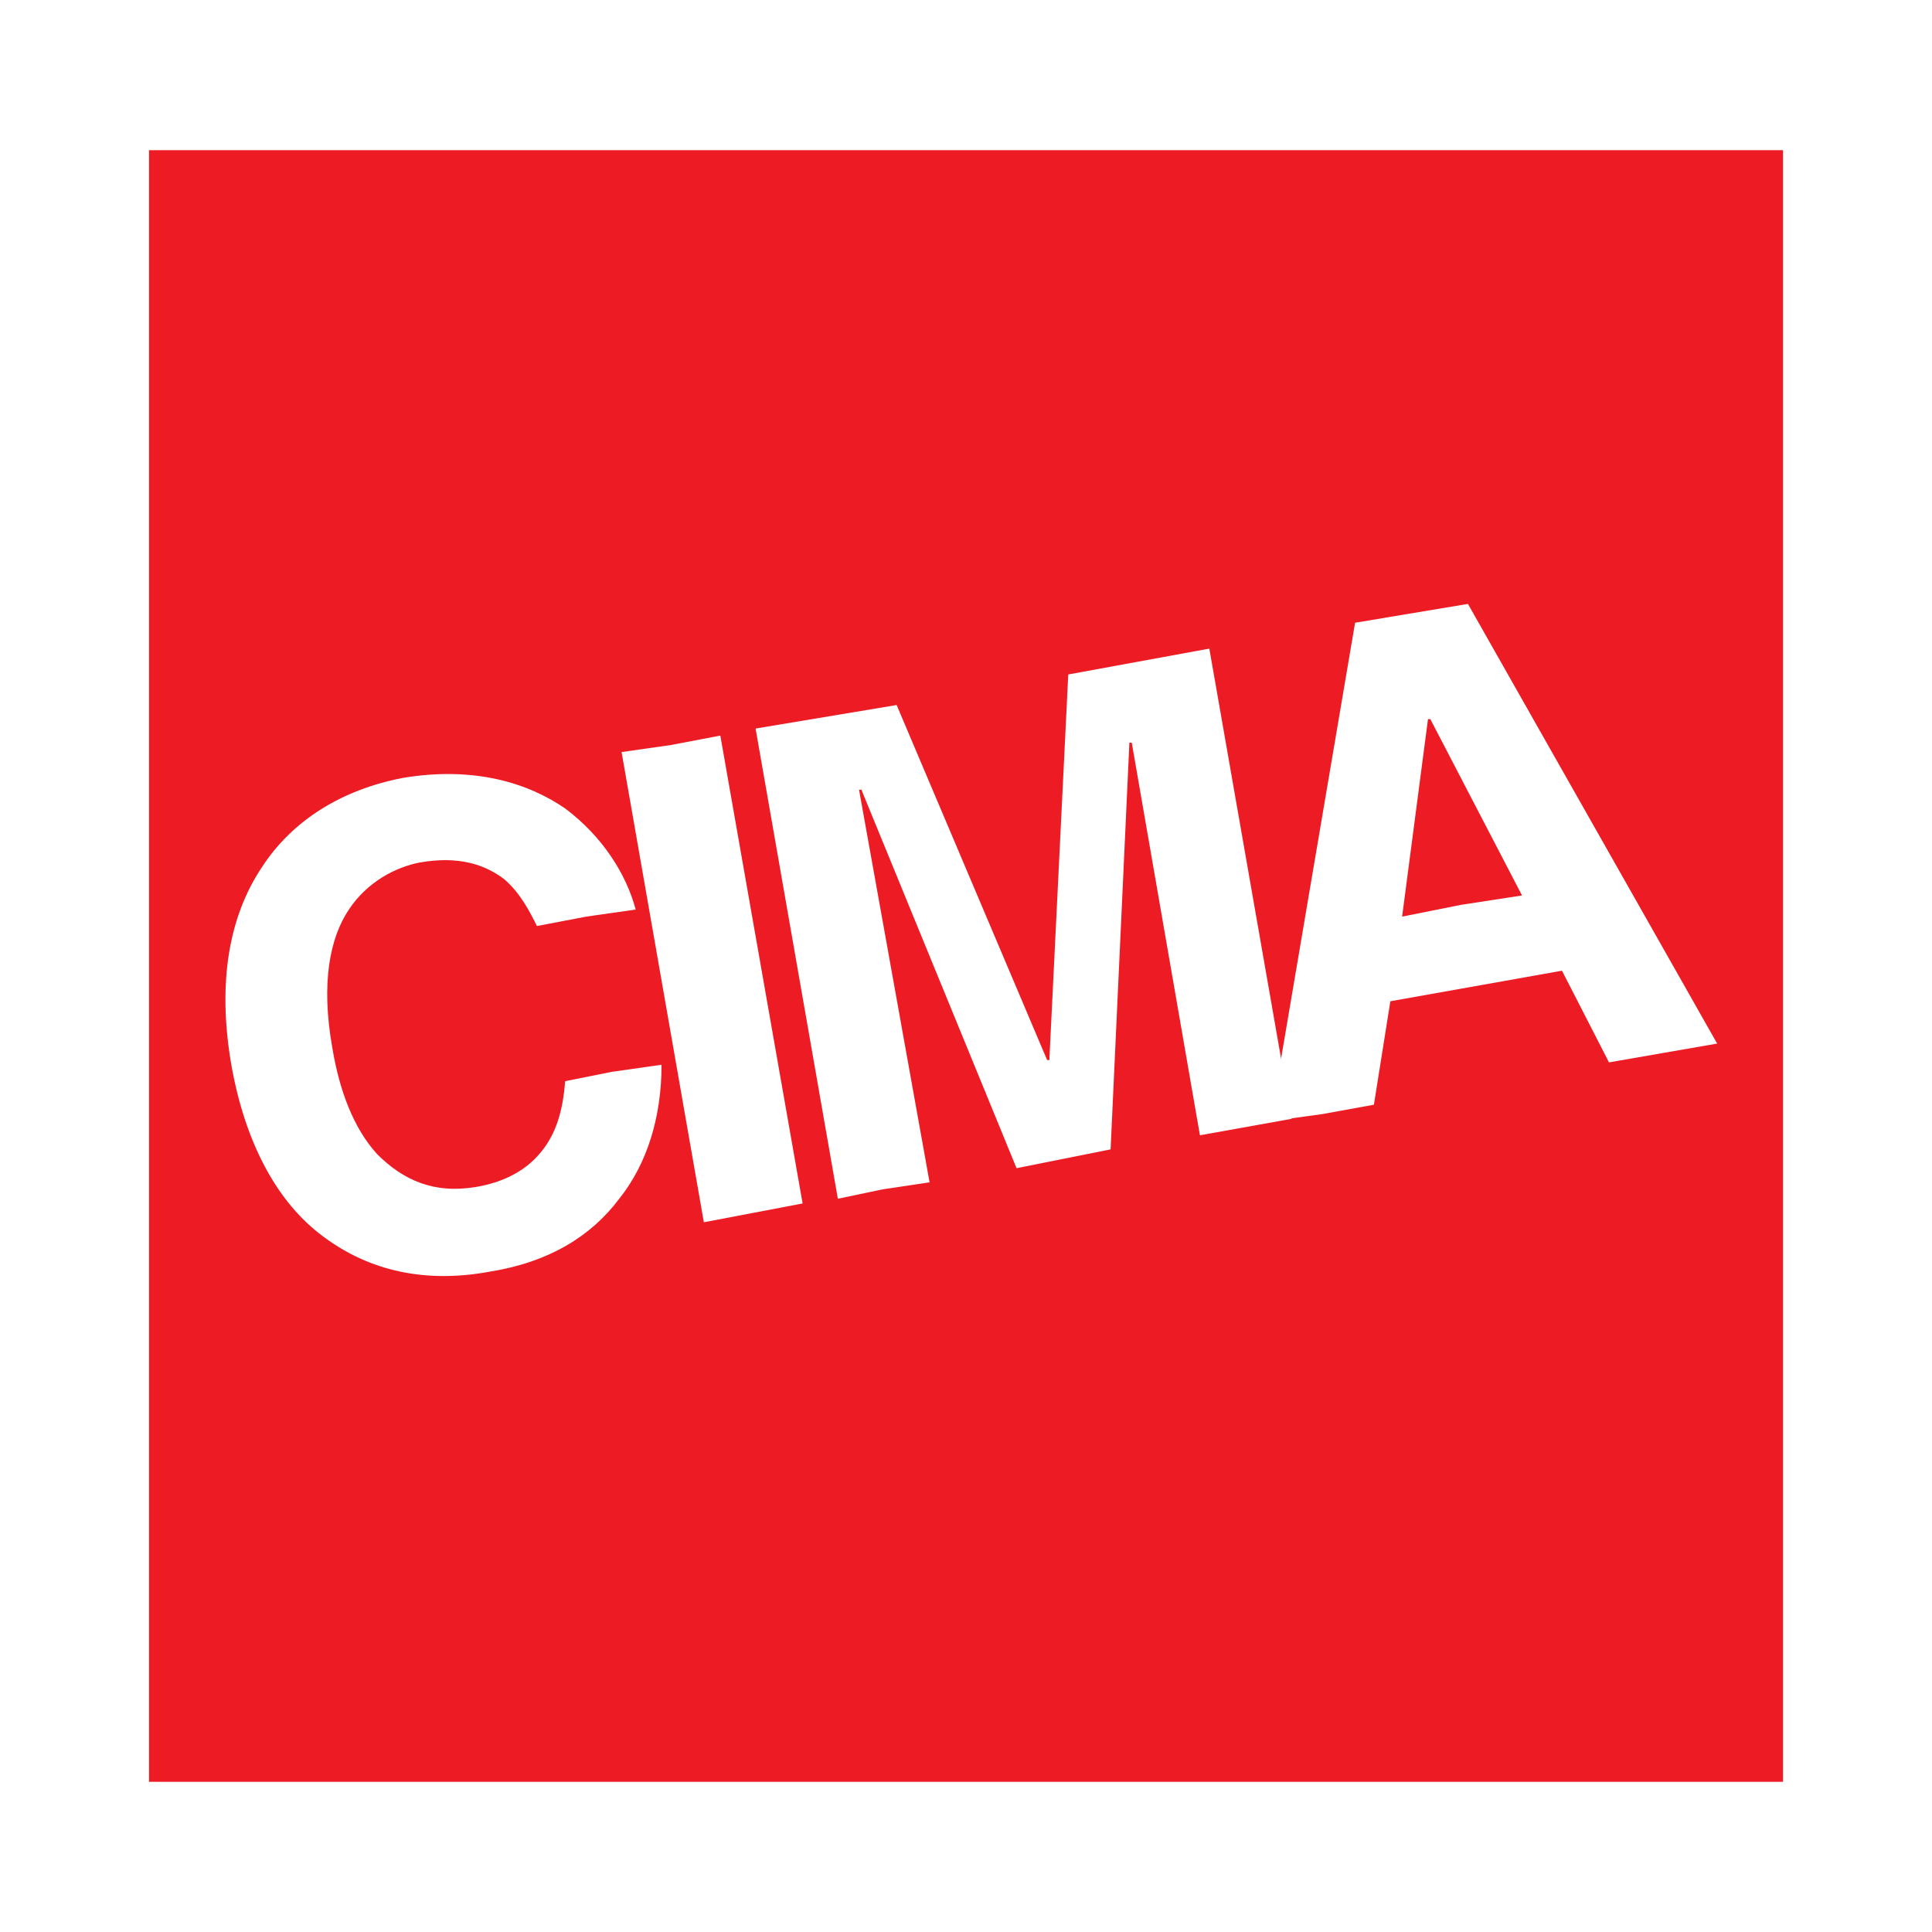 <?xml version="1.0" encoding="utf-8"?>
<!-- Generator: Adobe Illustrator 13.0.0, SVG Export Plug-In . SVG Version: 6.00 Build 14948)  -->
<!DOCTYPE svg PUBLIC "-//W3C//DTD SVG 1.0//EN" "http://www.w3.org/TR/2001/REC-SVG-20010904/DTD/svg10.dtd">
<svg version="1.0" id="Layer_1" xmlns="http://www.w3.org/2000/svg" xmlns:xlink="http://www.w3.org/1999/xlink" x="0px" y="0px"
	 width="192.756px" height="192.756px" viewBox="0 0 192.756 192.756" enable-background="new 0 0 192.756 192.756"
	 xml:space="preserve">
<g>
	<polygon fill-rule="evenodd" clip-rule="evenodd" fill="#FFFFFF" points="0,0 192.756,0 192.756,192.756 0,192.756 0,0 	"/>
	<polygon fill-rule="evenodd" clip-rule="evenodd" fill="#ED1C24" points="14.867,177.771 177.889,177.771 177.889,14.984 
		14.867,14.984 14.867,177.771 	"/>
	<path fill-rule="evenodd" clip-rule="evenodd" fill="#FFFFFF" d="M53.571,92.39c-0.704-1.407-1.643-3.284-3.285-4.691
		c-1.876-1.407-4.456-2.346-8.444-1.642c-2.346,0.469-5.16,1.876-7.037,4.691c-1.877,2.814-2.814,7.271-1.642,13.839
		c0.704,4.223,2.111,7.975,4.457,10.555c2.58,2.58,5.629,3.988,9.852,3.285c2.814-0.469,4.926-1.643,6.333-3.285
		c1.642-1.877,2.346-4.221,2.58-7.271l4.692-0.938l4.926-0.703c0,5.16-1.408,9.85-4.222,13.369
		c-2.815,3.754-7.037,6.334-12.901,7.271c-6.333,1.172-11.963,0-16.654-3.518c-4.457-3.285-7.741-9.148-9.148-17.123
		c-1.408-8.211-0.235-14.778,3.05-19.705c3.049-4.691,7.975-7.74,14.073-8.914c7.037-1.172,12.432,0.47,16.185,3.05
		c3.753,2.815,6.099,6.567,7.037,10.086l-4.925,0.704L53.571,92.39L53.571,92.39z"/>
	<polygon fill-rule="evenodd" clip-rule="evenodd" fill="#FFFFFF" points="80.076,120.068 75.15,121.008 70.224,121.945 
		62.015,75.033 66.94,74.329 71.867,73.391 80.076,120.068 	"/>
	<polygon fill-rule="evenodd" clip-rule="evenodd" fill="#FFFFFF" points="128.865,111.625 119.717,113.266 112.915,74.094 
		112.68,74.094 110.804,114.674 101.421,116.551 85.94,78.786 85.94,78.786 85.706,78.786 92.743,117.959 88.051,118.662 
		83.594,119.6 75.385,72.687 89.458,70.341 104.471,105.76 104.705,105.76 104.705,105.525 106.581,67.292 120.655,64.712 
		128.865,111.625 	"/>
	<path fill-rule="evenodd" clip-rule="evenodd" fill="#FFFFFF" d="M137.075,110.217l-5.161,0.939l-5.16,0.703l8.444-49.728
		l5.63-0.939l5.629-0.938l24.864,43.864l-5.396,0.938l-5.395,0.938l-4.691-9.147l-17.123,3.049L137.075,110.217L137.075,110.217z
		 M139.89,91.452l5.864-1.173l6.099-0.938l-9.148-17.593l0,0h-0.234L139.89,91.452L139.89,91.452z"/>
</g>
</svg>
